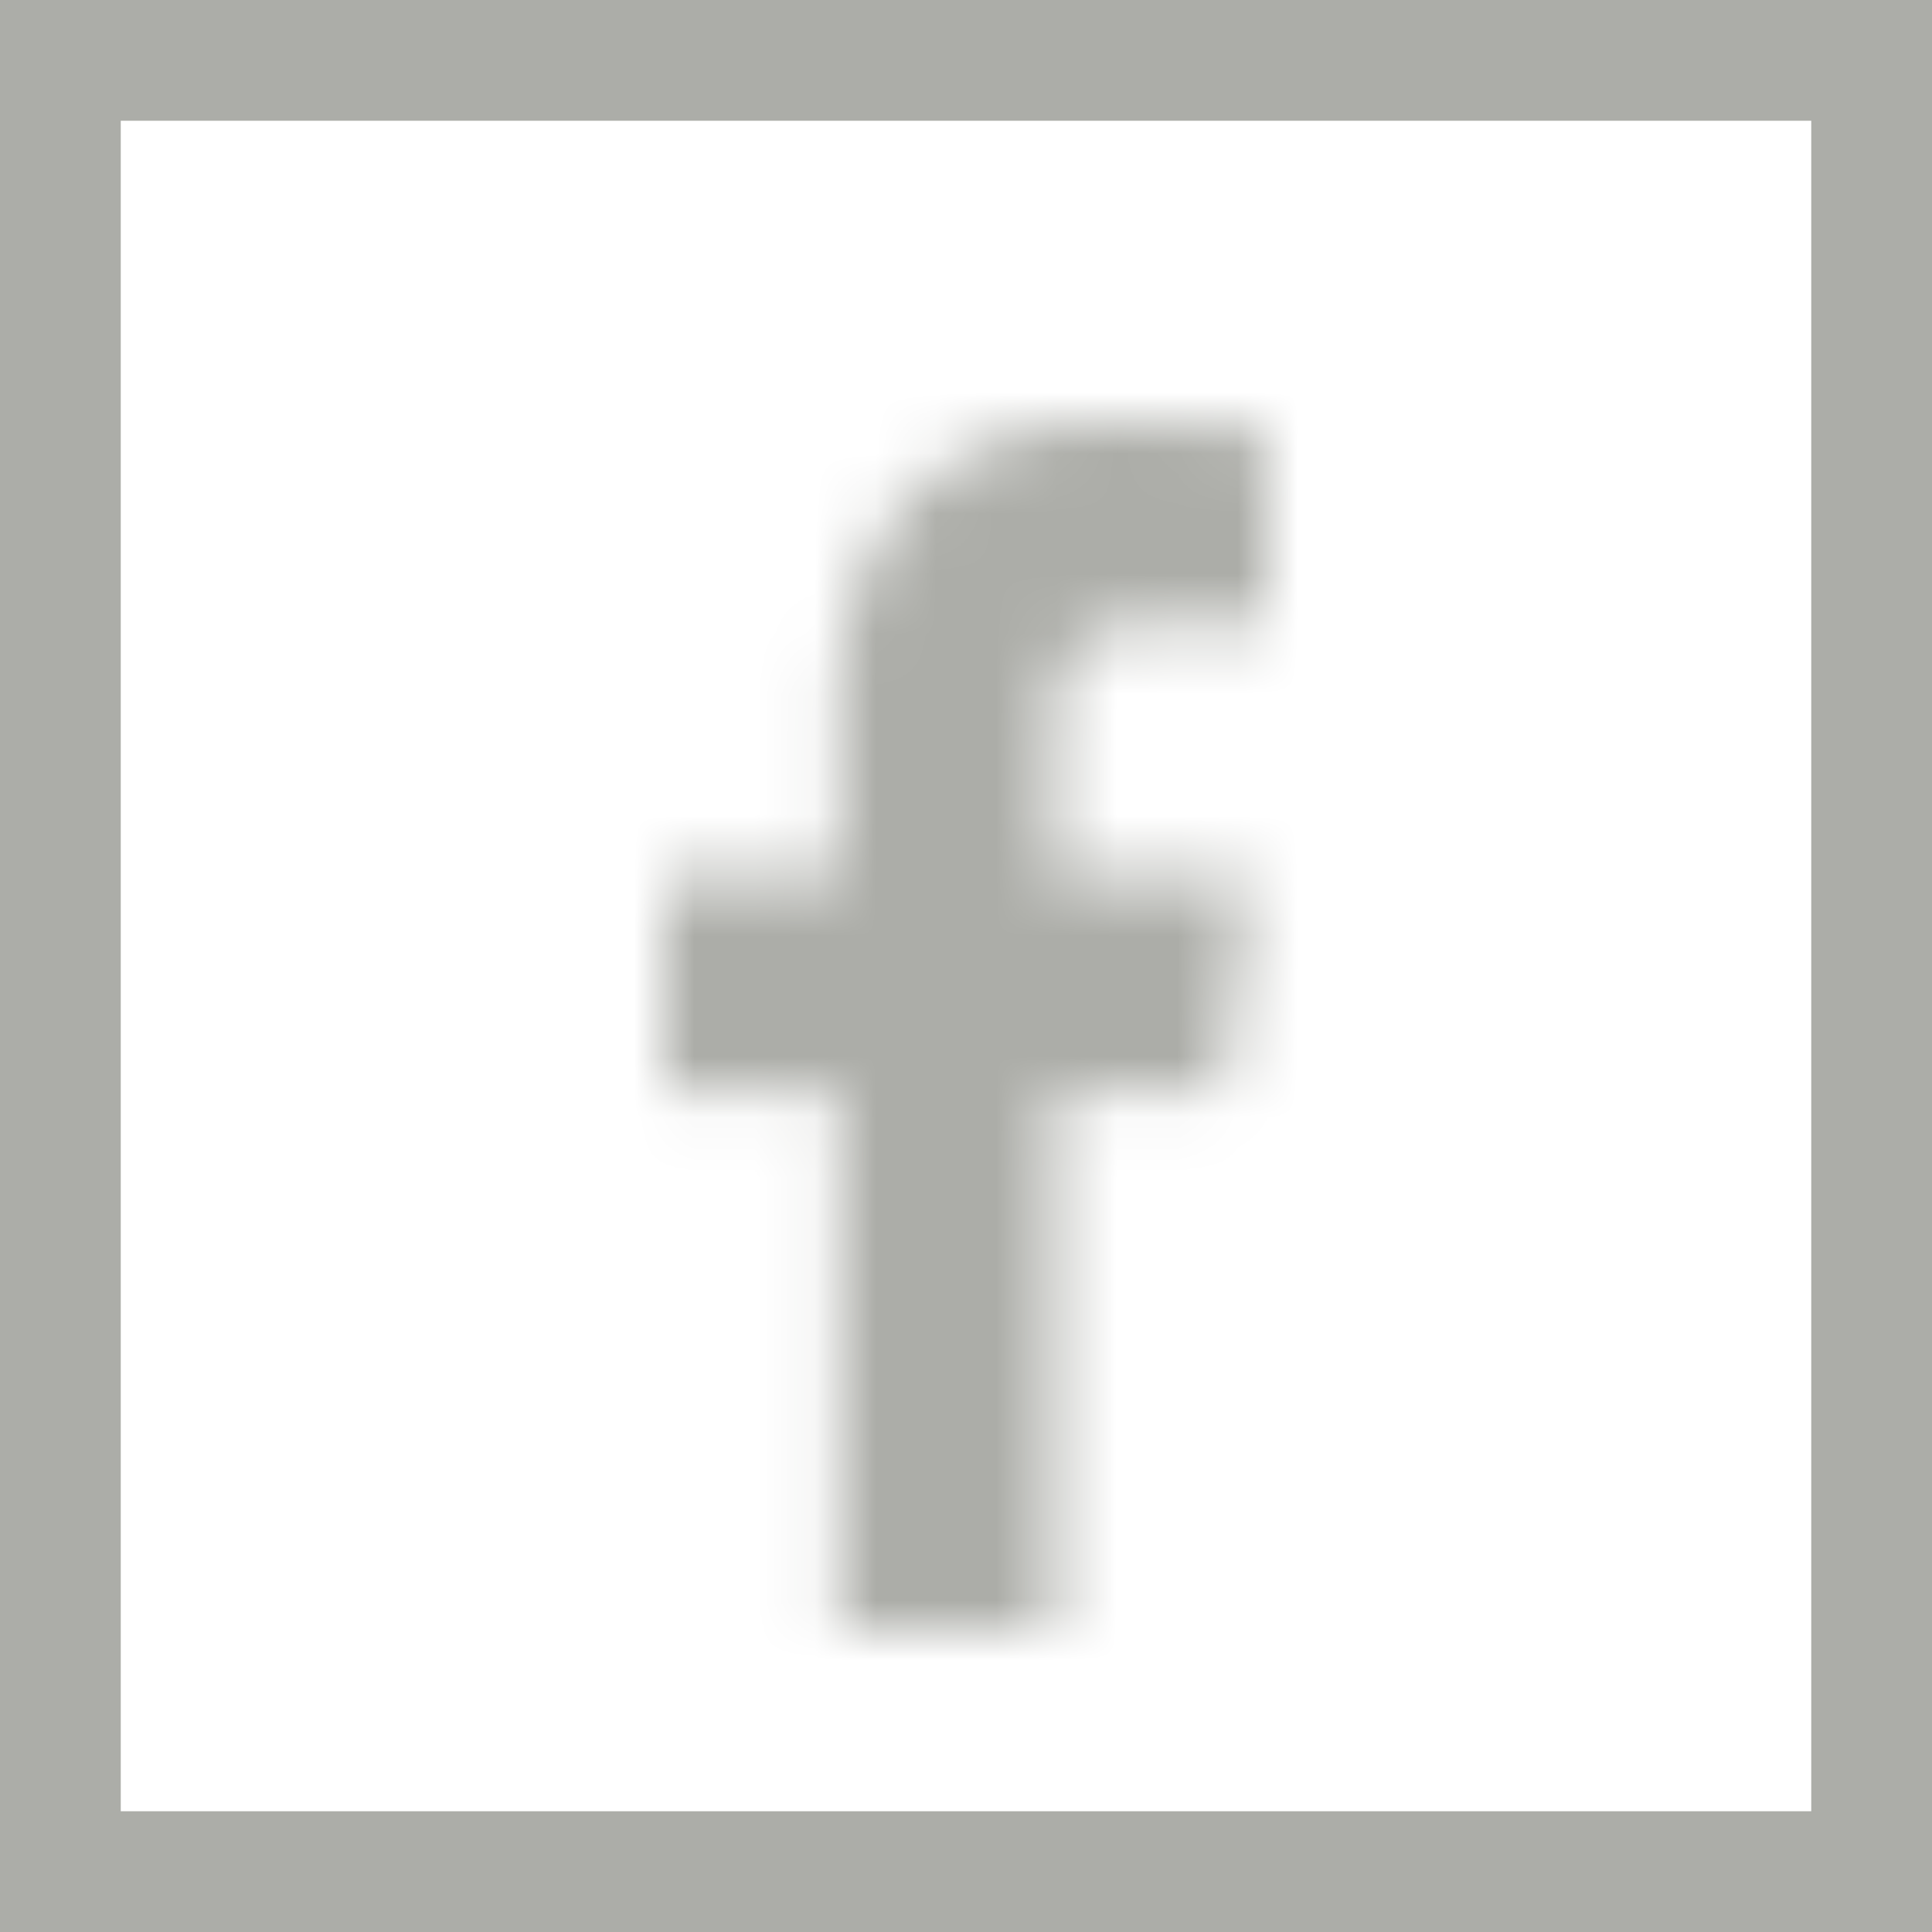 <svg id="Livello_1" data-name="Livello 1" xmlns="http://www.w3.org/2000/svg" xmlns:xlink="http://www.w3.org/1999/xlink" width="32" height="32" viewBox="0 0 32 32"><defs><style>.cls-1{fill:#fff;}.cls-2{fill:none;stroke:#acada8;stroke-width:2px;}.cls-3{mask:url(#mask);}.cls-4{fill:#acada8;}</style><mask id="mask" x="5.999" y="2.001" width="20" height="29.998" maskUnits="userSpaceOnUse"><g id="mask-2"><path id="path-1" class="cls-1" d="M20.999,10.321h-1.83c-1.43,0-1.7.7-1.71,1.73h0v2.45h3.24l-.45,3.56h-2.78v8.94h-3.57v-8.95h-2.9v-3.55h2.9v-2.8c0-3.04,1.81-4.7,4.44-4.7a24.648,24.648,0,0,1,2.66.14h0Z"/></g></mask></defs><title>k-facebook-grey</title><g id="Page-1"><g id="ArredamentiMarinoni_03" data-name="ArredamentiMarinoni 03"><polygon id="Stroke-88" class="cls-2" points="1 31 1 1 31 1 31 31 1 31"/></g></g><g id="Page-1-2" data-name="Page-1"><g id="ArredamentiMarinoni_03-2" data-name="ArredamentiMarinoni 03"><g id="Group-87"><g class="cls-3"><polygon id="Fill-85" class="cls-4" points="5.999 2.001 5.999 31.999 25.999 31.999 25.999 2.001 5.999 2.001"/></g></g></g></g></svg>
